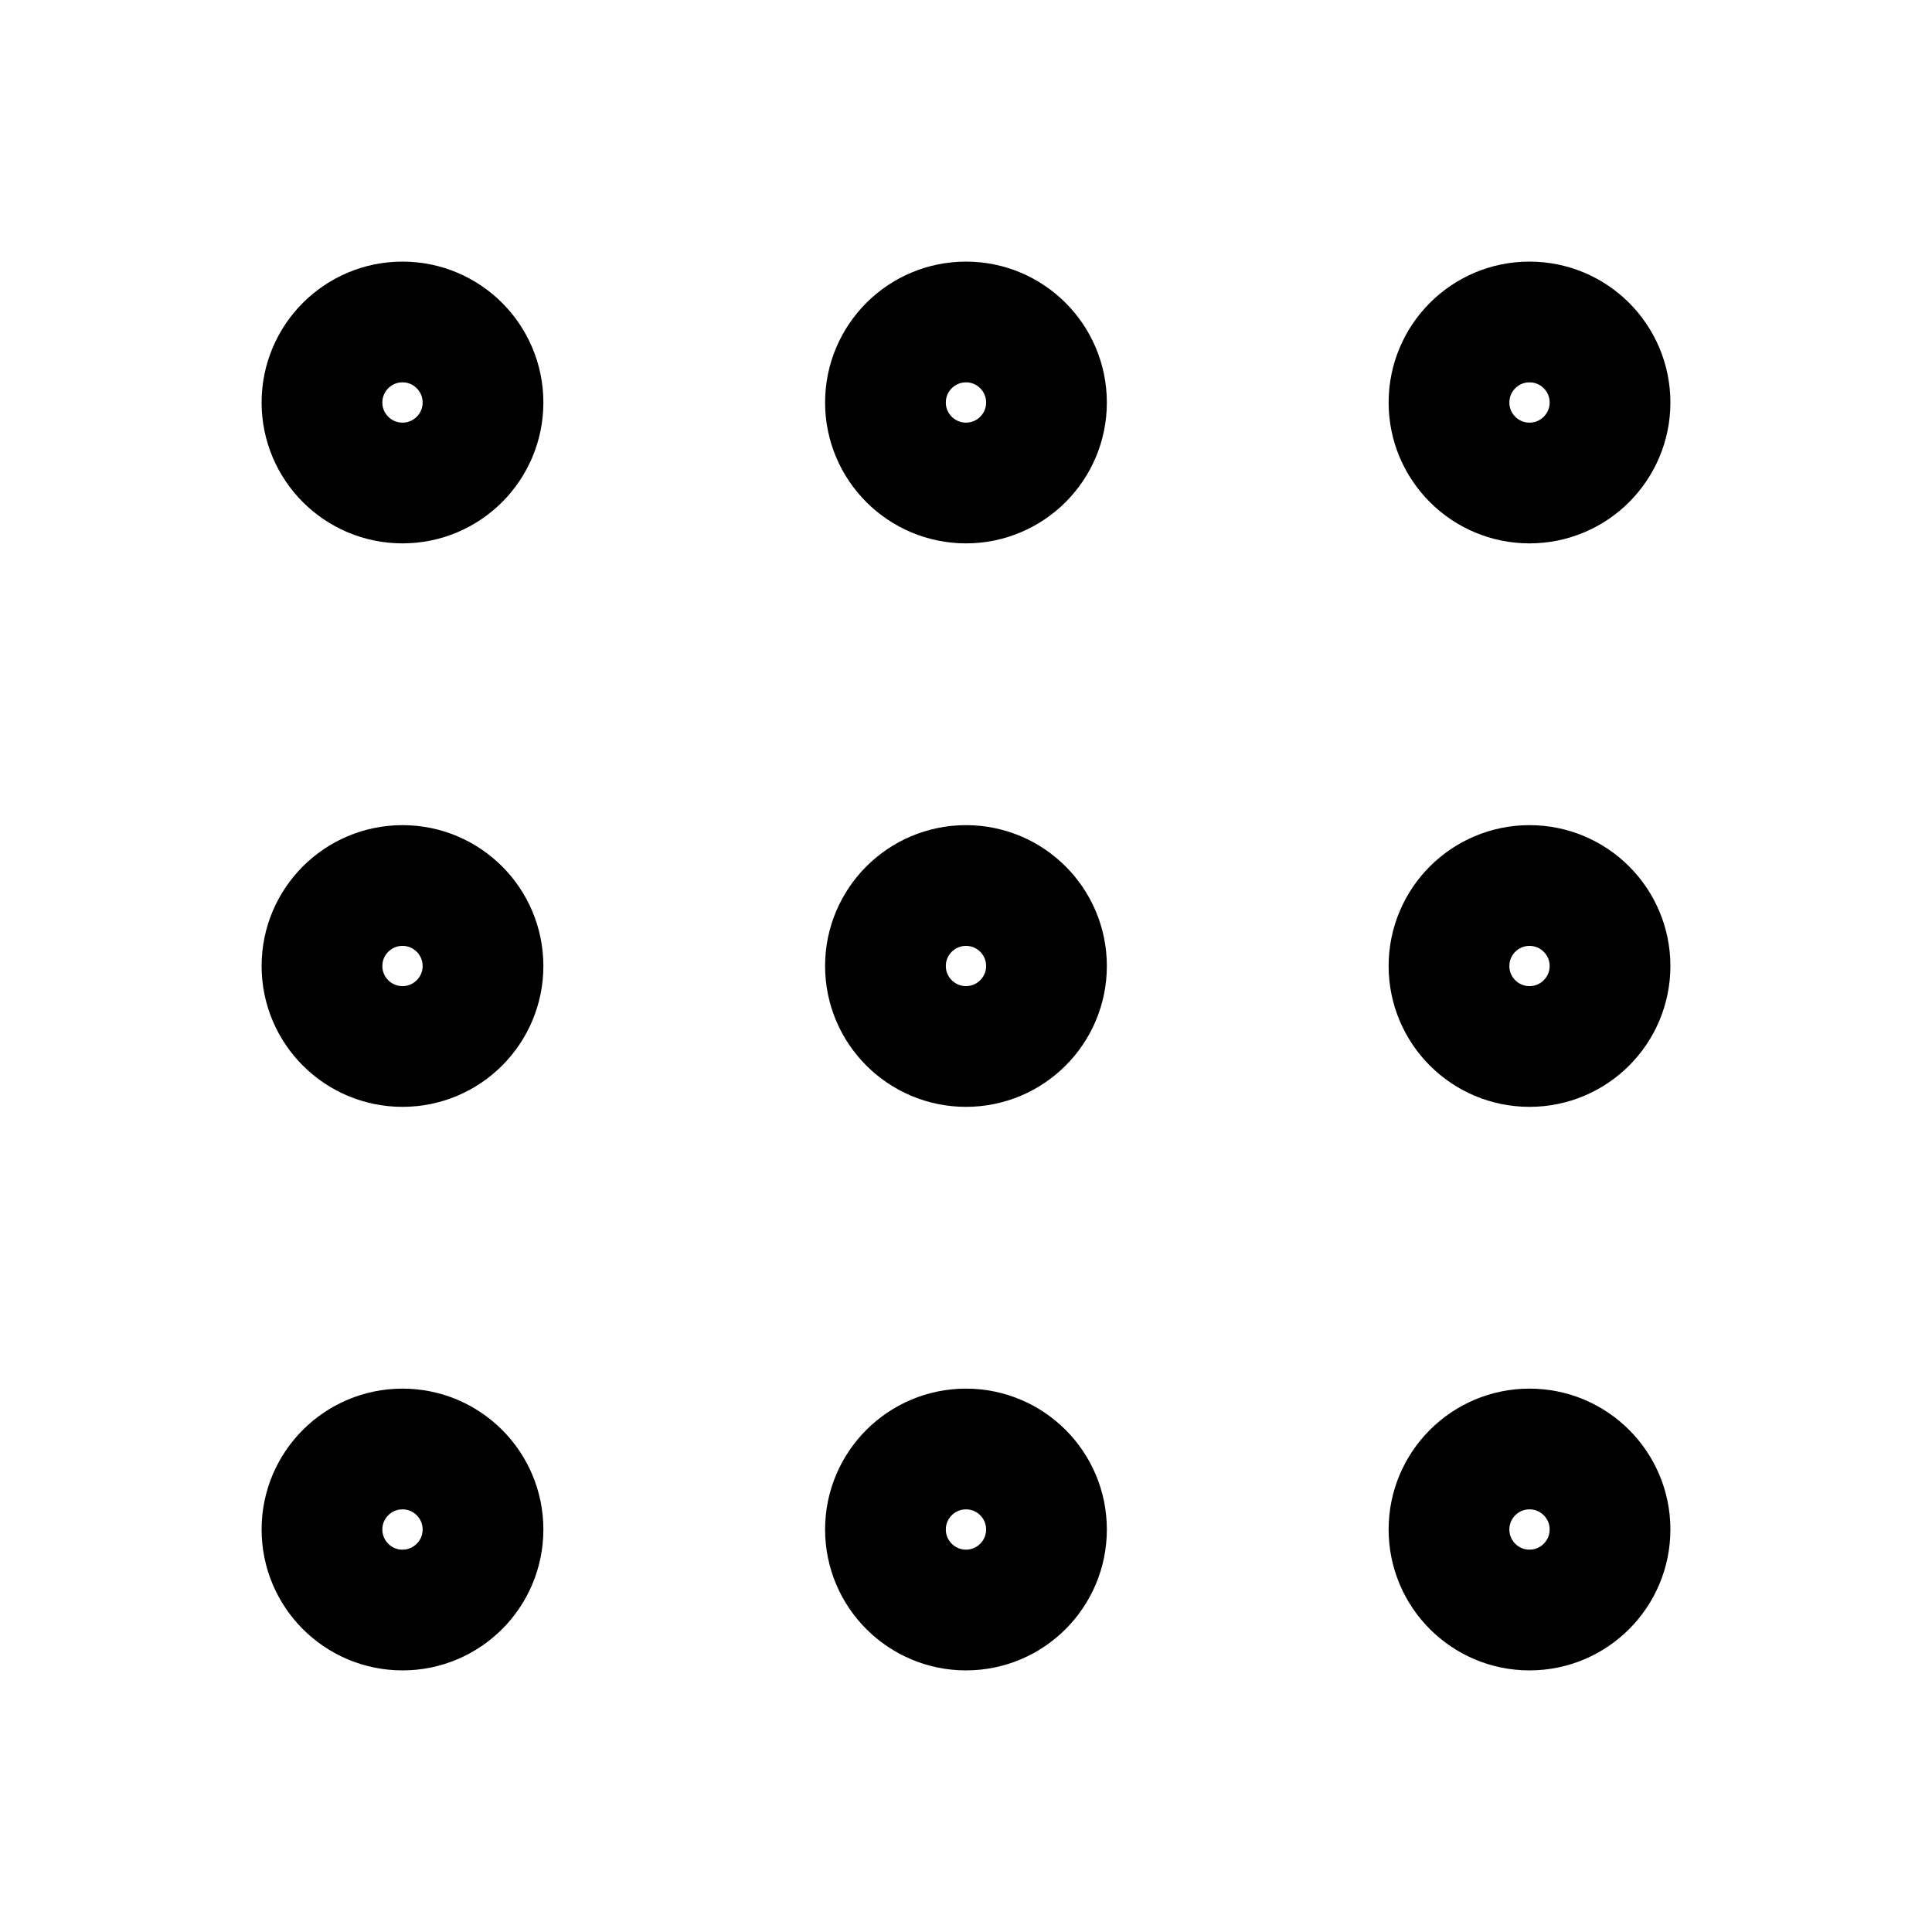 <?xml version="1.0" encoding="UTF-8"?> <svg xmlns="http://www.w3.org/2000/svg" width="32" height="32" viewBox="0 0 32 32" fill="none"><path d="M16 8C16.736 8 17.333 7.403 17.333 6.667C17.333 5.93 16.736 5.333 16 5.333C15.264 5.333 14.666 5.93 14.666 6.667C14.666 7.403 15.264 8 16 8Z" stroke="black" stroke-width="2" stroke-linecap="round" stroke-linejoin="round"></path><path d="M25.333 8C26.07 8 26.667 7.403 26.667 6.667C26.667 5.93 26.07 5.333 25.333 5.333C24.597 5.333 24 5.93 24 6.667C24 7.403 24.597 8 25.333 8Z" stroke="black" stroke-width="2" stroke-linecap="round" stroke-linejoin="round"></path><path d="M6.667 8C7.403 8 8 7.403 8 6.667C8 5.93 7.403 5.333 6.667 5.333C5.93 5.333 5.333 5.93 5.333 6.667C5.333 7.403 5.93 8 6.667 8Z" stroke="black" stroke-width="2" stroke-linecap="round" stroke-linejoin="round"></path><path d="M16 17.333C16.736 17.333 17.333 16.736 17.333 16C17.333 15.264 16.736 14.667 16 14.667C15.264 14.667 14.666 15.264 14.666 16C14.666 16.736 15.264 17.333 16 17.333Z" stroke="black" stroke-width="2" stroke-linecap="round" stroke-linejoin="round"></path><path d="M25.333 17.333C26.07 17.333 26.667 16.736 26.667 16C26.667 15.264 26.07 14.667 25.333 14.667C24.597 14.667 24 15.264 24 16C24 16.736 24.597 17.333 25.333 17.333Z" stroke="black" stroke-width="2" stroke-linecap="round" stroke-linejoin="round"></path><path d="M6.667 17.333C7.403 17.333 8 16.736 8 16C8 15.264 7.403 14.667 6.667 14.667C5.93 14.667 5.333 15.264 5.333 16C5.333 16.736 5.93 17.333 6.667 17.333Z" stroke="black" stroke-width="2" stroke-linecap="round" stroke-linejoin="round"></path><path d="M16 26.667C16.736 26.667 17.333 26.07 17.333 25.333C17.333 24.597 16.736 24 16 24C15.264 24 14.666 24.597 14.666 25.333C14.666 26.07 15.264 26.667 16 26.667Z" stroke="black" stroke-width="2" stroke-linecap="round" stroke-linejoin="round"></path><path d="M25.333 26.667C26.07 26.667 26.667 26.07 26.667 25.333C26.667 24.597 26.07 24 25.333 24C24.597 24 24 24.597 24 25.333C24 26.07 24.597 26.667 25.333 26.667Z" stroke="black" stroke-width="2" stroke-linecap="round" stroke-linejoin="round"></path><path d="M6.667 26.667C7.403 26.667 8 26.07 8 25.333C8 24.597 7.403 24 6.667 24C5.93 24 5.333 24.597 5.333 25.333C5.333 26.07 5.93 26.667 6.667 26.667Z" stroke="black" stroke-width="2" stroke-linecap="round" stroke-linejoin="round"></path></svg> 